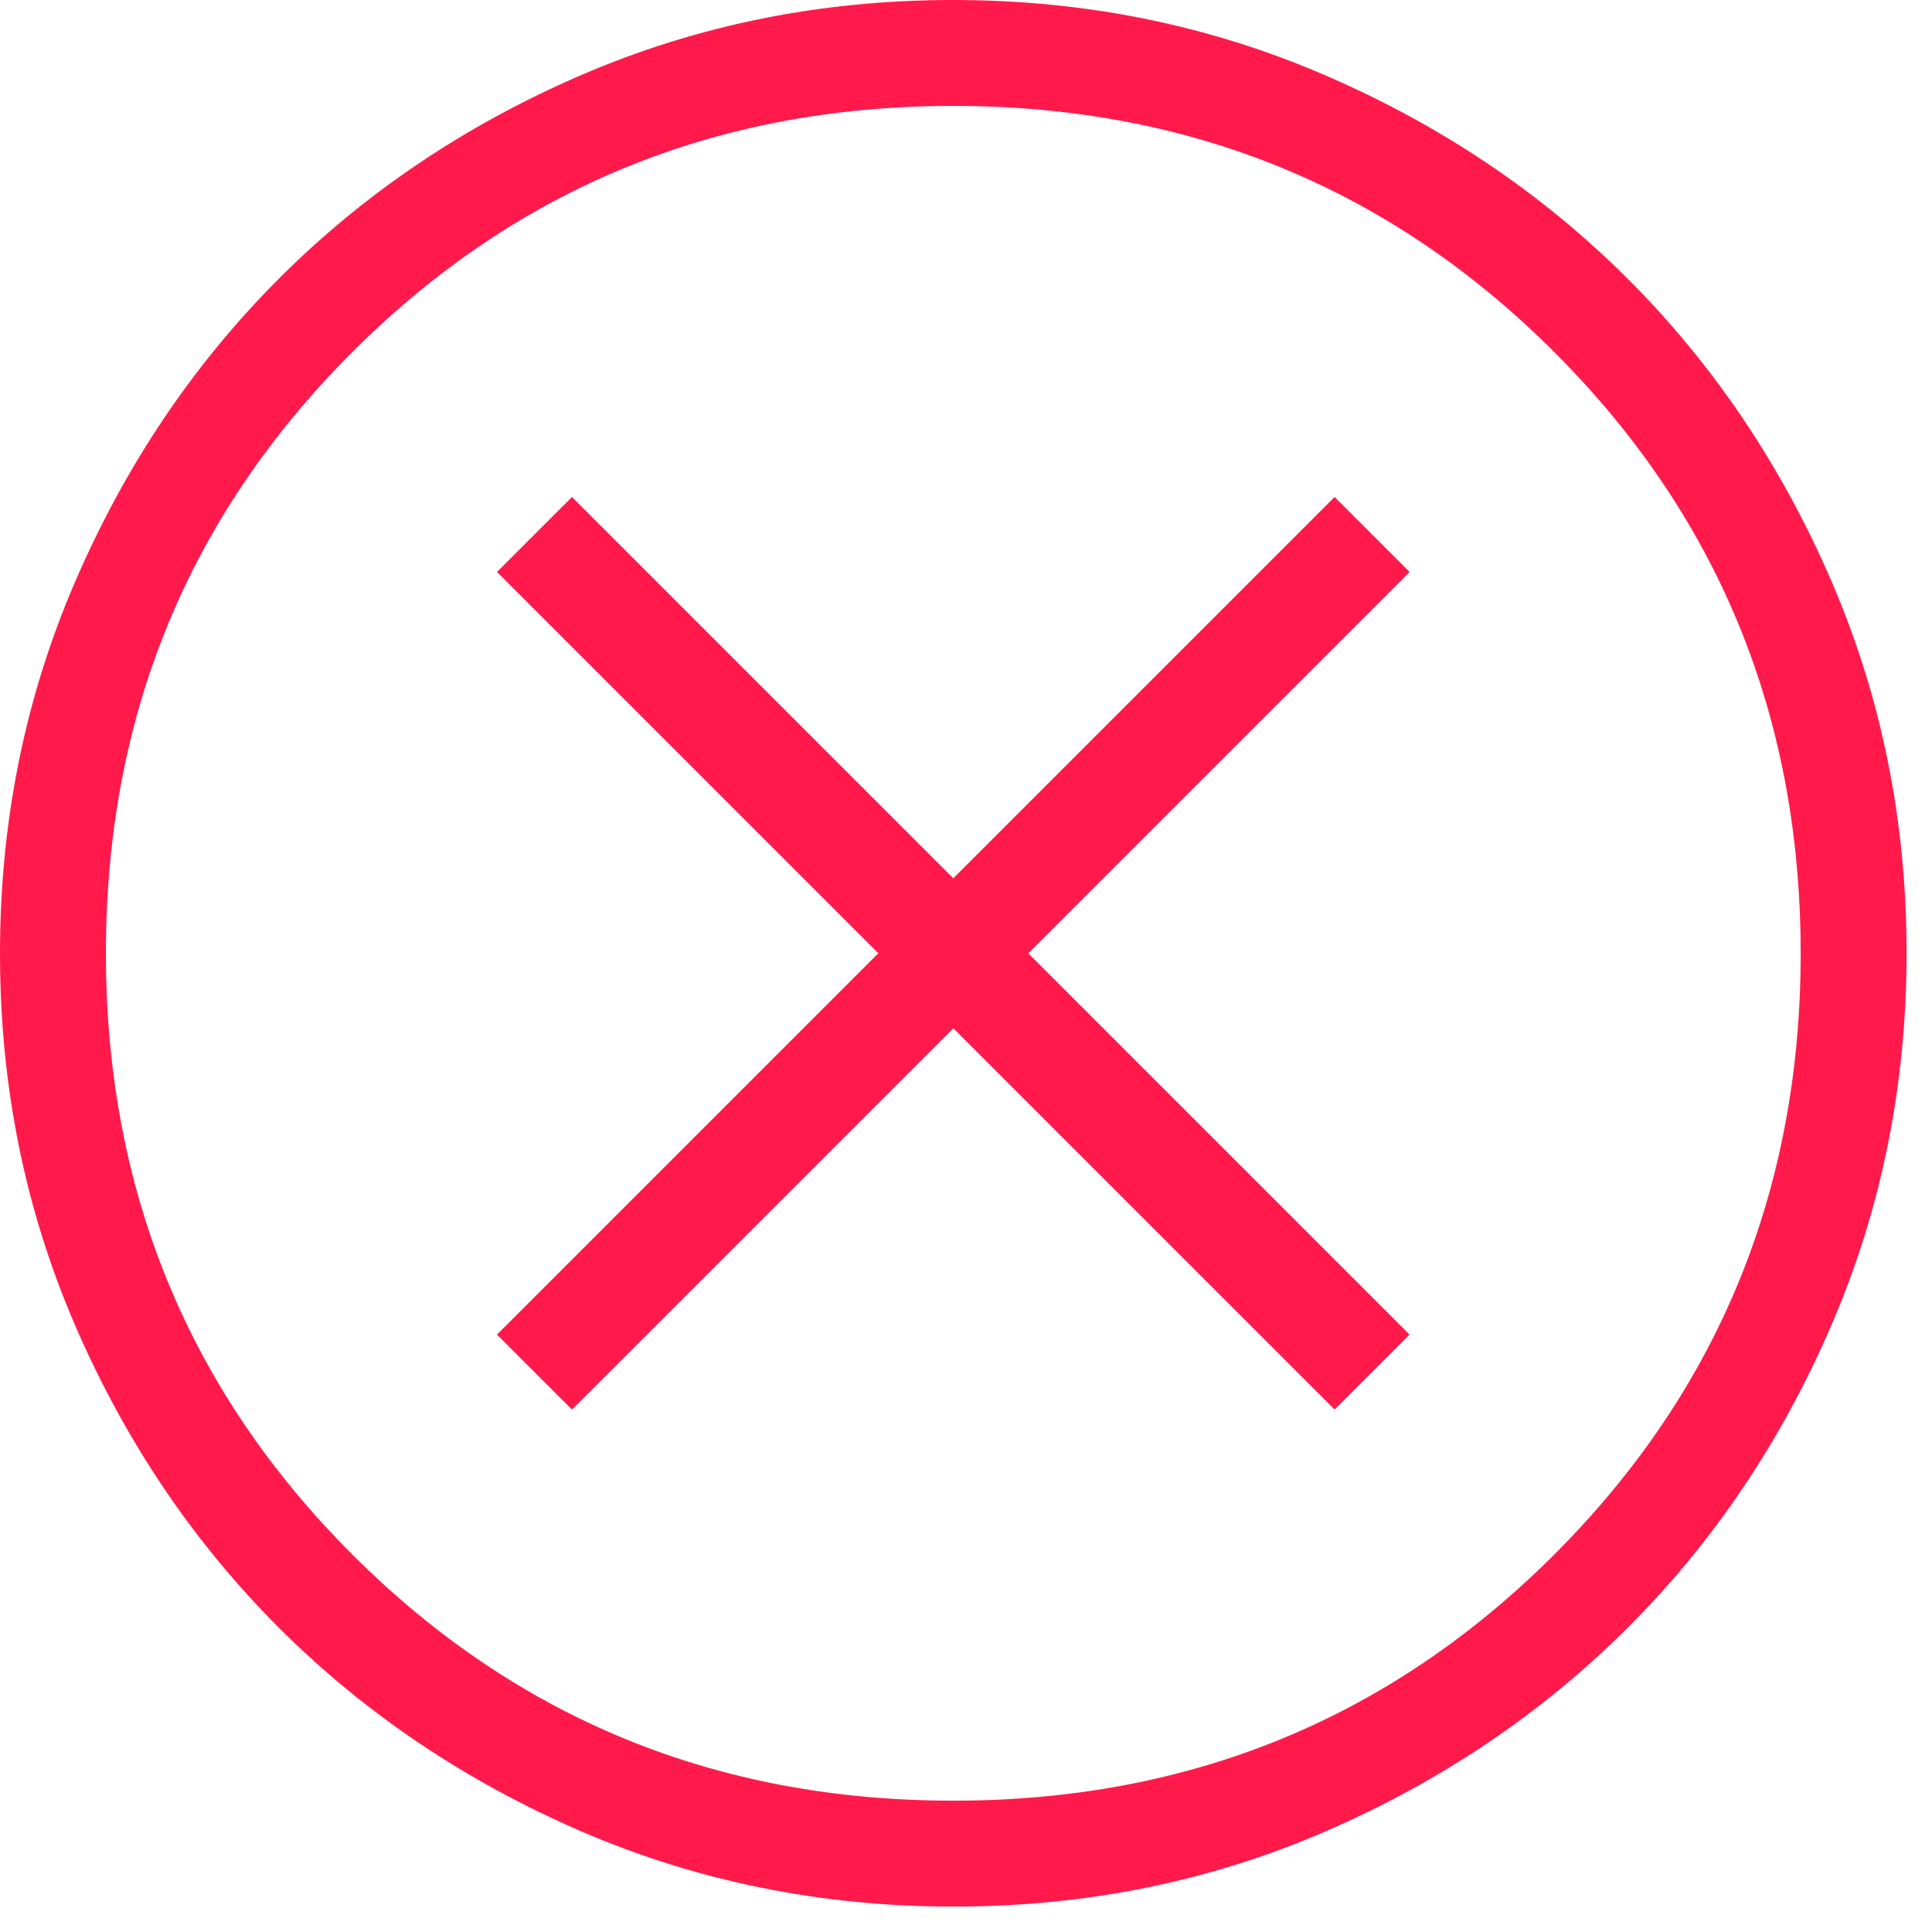 <?xml version="1.0" encoding="utf-8"?>
<svg xmlns="http://www.w3.org/2000/svg" fill="none" height="100%" overflow="visible" preserveAspectRatio="none" style="display: block;" viewBox="0 0 38 38" width="100%">
<path d="M11.25 27.725L18.75 20.225L26.25 27.725L27.725 26.25L20.225 18.75L27.725 11.25L26.25 9.775L18.75 17.275L11.25 9.775L9.775 11.25L17.275 18.75L9.775 26.25L11.25 27.725ZM18.756 37.5C16.165 37.5 13.727 37.008 11.444 36.025C9.162 35.04 7.176 33.704 5.487 32.017C3.799 30.329 2.462 28.346 1.477 26.067C0.492 23.788 0 21.351 0 18.756C0 16.162 0.492 13.724 1.477 11.444C2.46 9.162 3.794 7.176 5.479 5.487C7.164 3.799 9.148 2.462 11.431 1.477C13.715 0.492 16.152 0 18.744 0C21.335 0 23.773 0.492 26.056 1.477C28.338 2.46 30.324 3.795 32.013 5.481C33.701 7.167 35.038 9.151 36.023 11.433C37.008 13.715 37.5 16.152 37.5 18.744C37.5 21.335 37.008 23.773 36.025 26.056C35.042 28.34 33.706 30.325 32.017 32.013C30.328 33.7 28.344 35.037 26.067 36.023C23.789 37.009 21.352 37.501 18.756 37.5ZM18.75 35.417C23.403 35.417 27.344 33.802 30.573 30.573C33.802 27.344 35.417 23.403 35.417 18.75C35.417 14.097 33.802 10.156 30.573 6.927C27.344 3.698 23.403 2.083 18.75 2.083C14.097 2.083 10.156 3.698 6.927 6.927C3.698 10.156 2.083 14.097 2.083 18.75C2.083 23.403 3.698 27.344 6.927 30.573C10.156 33.802 14.097 35.417 18.75 35.417Z" fill="#FF1A4B" id="Vector"/>
</svg>